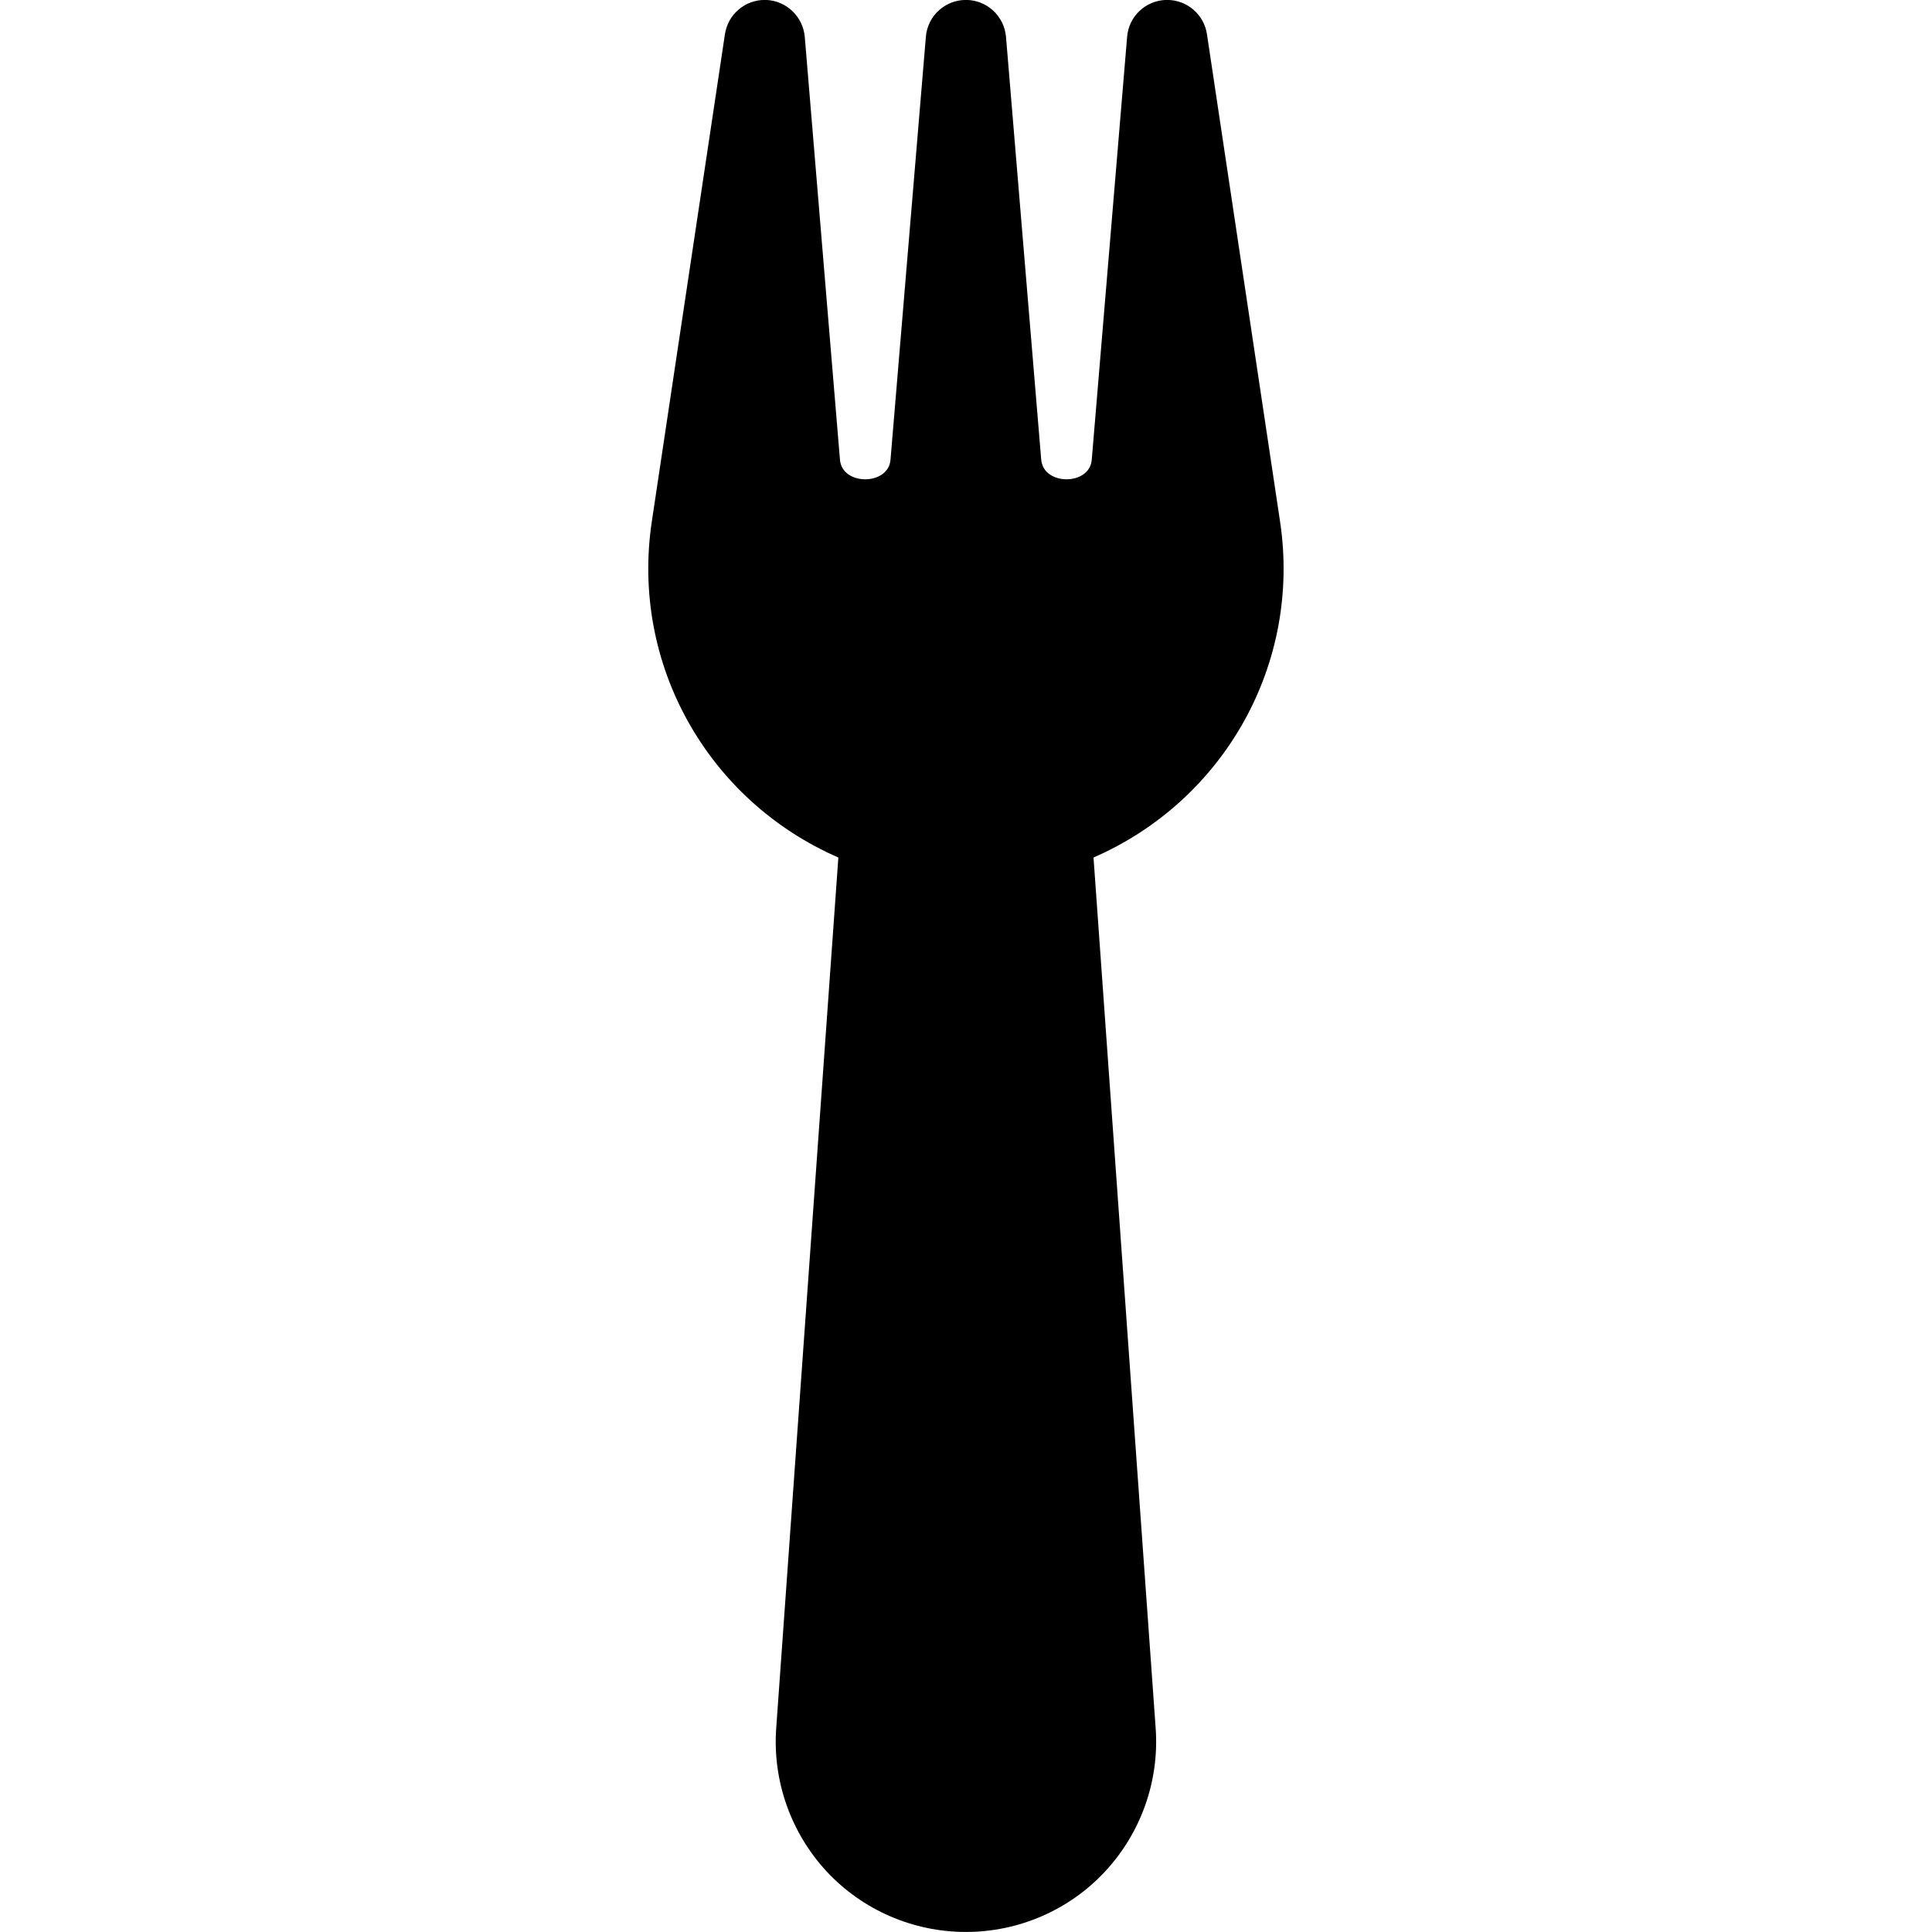 <svg xmlns="http://www.w3.org/2000/svg" xmlns:xlink="http://www.w3.org/1999/xlink" id="Calque_1" x="0px" y="0px" viewBox="0 0 1200 1200" style="enable-background:new 0 0 1200 1200;" xml:space="preserve"><g>	<path d="M795.05,323.8L749.67,21.28c-1.83-12.26-12.35-21.32-24.71-21.32h-0.82c-12.72,0.46-23.06,10.25-24.07,22.97l-21.96,262.62  c-1.28,16.2-30.01,16.2-31.39,0L624.85,22.93c-1.1-12.99-11.9-22.97-24.89-22.97c-12.99,0-23.88,9.97-24.89,22.97l-21.96,262.62  c-1.28,16.2-30.11,16.2-31.39,0L499.86,22.93c-1.1-12.63-11.44-22.51-24.07-22.97h-0.82c-12.35,0-22.88,9.06-24.71,21.32  L404.87,323.8c-13.36,88.67,34.77,173.49,115.85,208.82l-38.62,540.98c-2.29,32.58,9.15,64.88,31.39,88.85  c22.24,23.88,53.62,37.52,86.38,37.52h0.18c32.67,0,64.15-13.63,86.38-37.61c22.24-23.88,33.67-56.18,31.39-88.76l-38.62-540.98  C760.28,497.29,808.41,412.47,795.05,323.8"></path></g></svg>